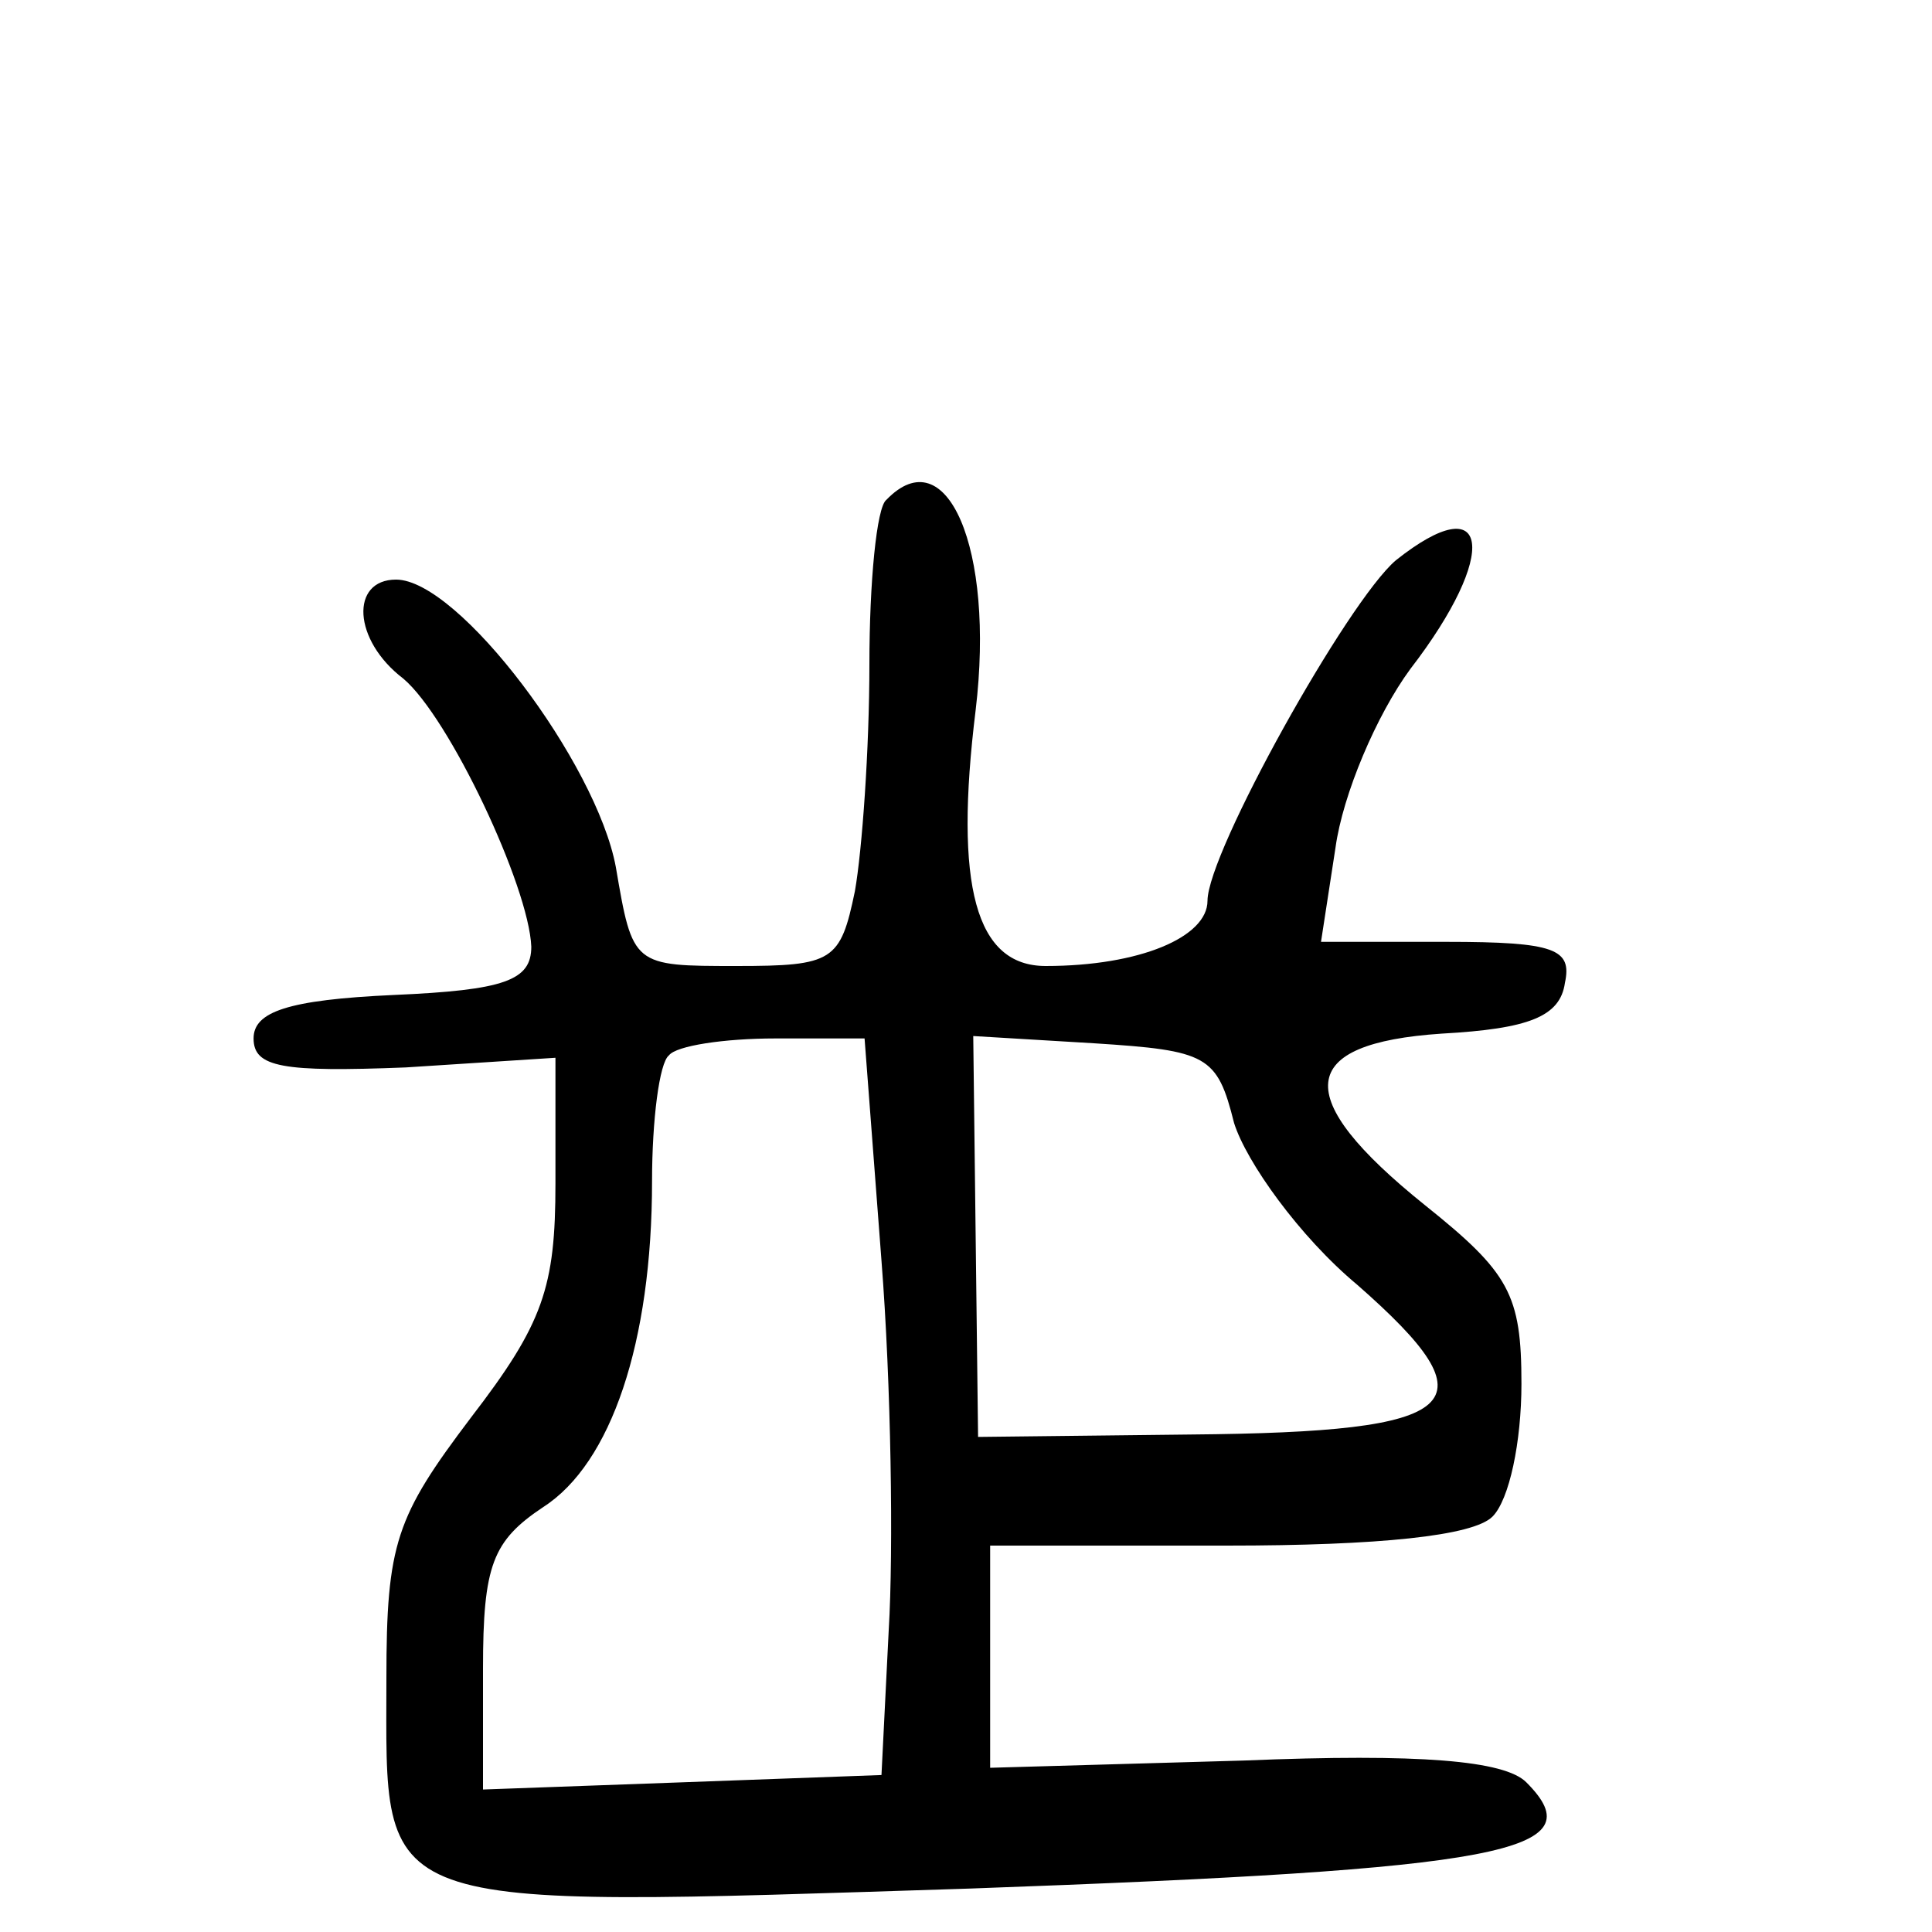 <?xml version="1.0" standalone="no"?>
<!DOCTYPE svg PUBLIC "-//W3C//DTD SVG 20010904//EN"
 "http://www.w3.org/TR/2001/REC-SVG-20010904/DTD/svg10.dtd">
<svg version="1.0" xmlns="http://www.w3.org/2000/svg"
 width="80pt" height="80pt" viewBox="0 0 80 80"
 preserveAspectRatio="xMidYMid meet">
<g transform="translate(0,80) scale(0.1,-0.1)"
fill="#000000" stroke="none">
<path d="M367 593 c-4 -3 -7 -34 -7 -68 0 -35 -3 -77 -6 -94 -6 -29 -9 -31
-49 -31 -43 0 -43 0 -50 41 -8 43 -65 119 -91 119 -19 0 -18 -25 3 -41 19 -16
52 -86 53 -111 0 -14 -11 -18 -57 -20 -44 -2 -58 -7 -58 -18 0 -12 12 -14 63
-12 l62 4 0 -52 c0 -43 -5 -58 -35 -97 -31 -41 -35 -52 -35 -108 0 -98 -9 -95
242 -87 221 8 259 15 230 44 -9 9 -44 12 -117 9 l-105 -3 0 46 0 46 98 0 c63
0 102 4 110 12 7 7 12 31 12 55 0 37 -5 46 -40 74 -56 45 -53 67 7 71 36 2 49
7 51 21 3 14 -4 17 -49 17 l-52 0 6 39 c3 22 17 55 31 74 37 48 33 76 -6 45
-20 -17 -78 -121 -78 -141 0 -15 -28 -27 -67 -27 -29 0 -38 33 -29 106 8 67
-12 113 -37 87z m-2 -315 c4 -51 5 -120 3 -153 l-3 -60 -82 -3 -83 -3 0 50 c0
43 4 53 25 67 28 18 45 68 45 135 0 25 3 49 7 52 3 4 23 7 44 7 l37 0 7 -92z
m146 57 c5 -16 27 -47 51 -67 57 -50 45 -61 -69 -62 l-88 -1 -1 83 -1 83 50
-3 c47 -3 51 -5 58 -33z"/>
</g>
</svg>
